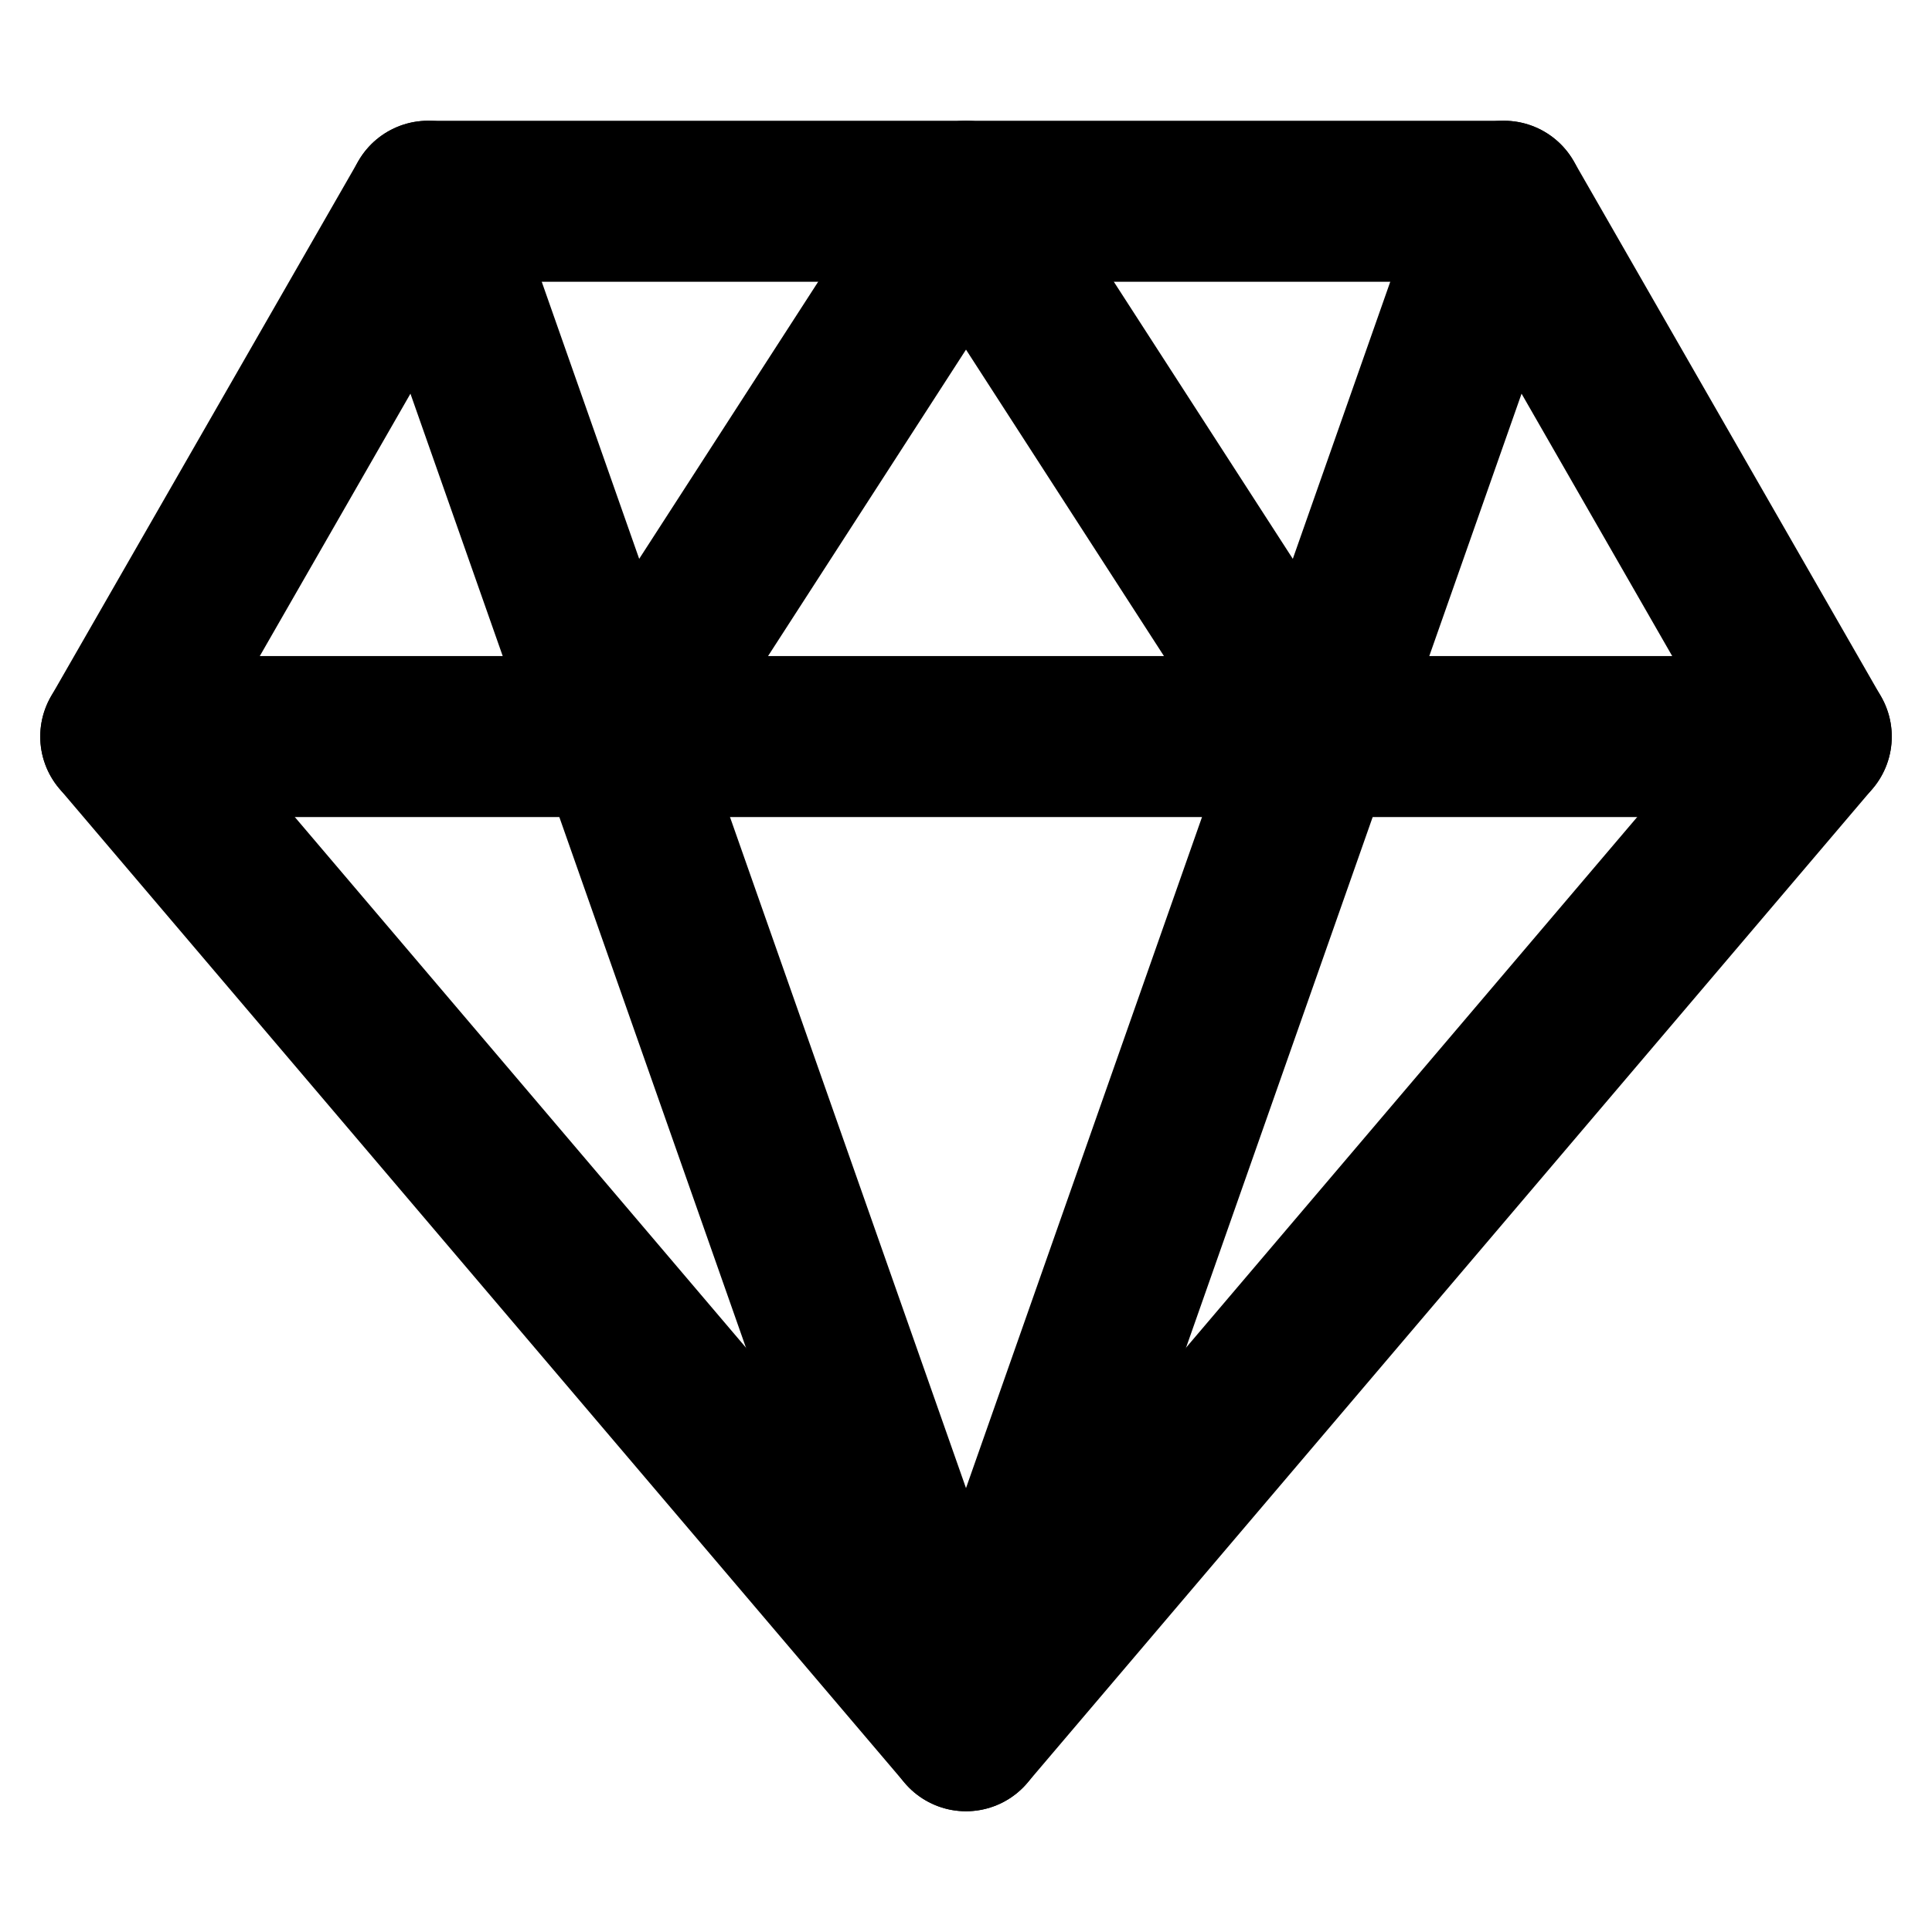 <svg width="48" height="48" viewBox="0 0 48 48" fill="none" xmlns="http://www.w3.org/2000/svg">
<path fill-rule="evenodd" clip-rule="evenodd" d="M10.636 5H37.364L45 18.3L24 43L3 18.3L10.636 5Z" stroke="black" stroke-width="4" stroke-linecap="round" stroke-linejoin="round"/>
<path d="M10.636 5L24 43L37.364 5" stroke="black" stroke-width="4" stroke-linecap="round" stroke-linejoin="round"/>
<path d="M3 18.3H45" stroke="black" stroke-width="4" stroke-linecap="round" stroke-linejoin="round"/>
<path d="M15.409 18.3L24 5L32.591 18.3" stroke="black" stroke-width="4" stroke-linecap="round" stroke-linejoin="round"/>
</svg>